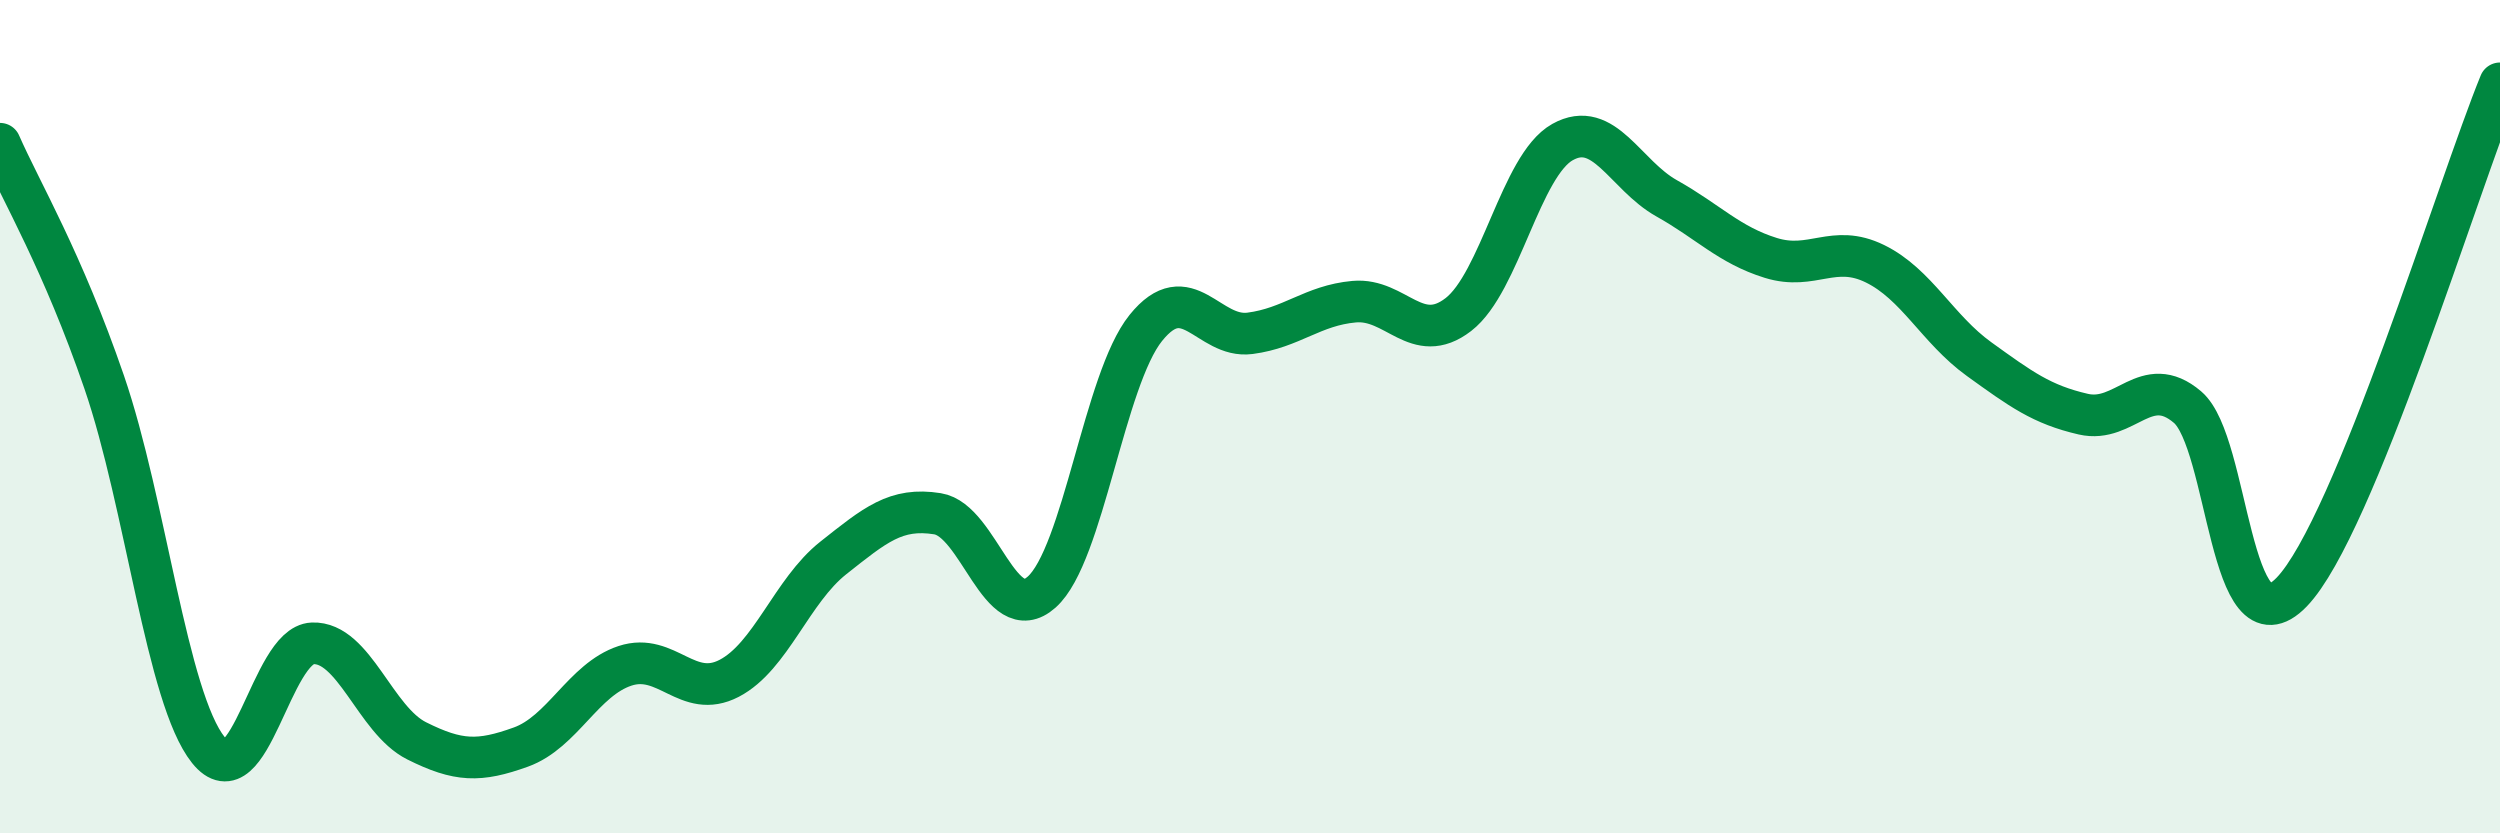 
    <svg width="60" height="20" viewBox="0 0 60 20" xmlns="http://www.w3.org/2000/svg">
      <path
        d="M 0,3.45 C 0.5,4.59 1.5,6.26 2.5,9.17 C 3.5,12.08 4,16.75 5,18 C 6,19.25 6.5,15.48 7.5,15.44 C 8.5,15.4 9,17.28 10,17.78 C 11,18.28 11.5,18.29 12.5,17.93 C 13.5,17.57 14,16.31 15,15.98 C 16,15.65 16.5,16.8 17.5,16.28 C 18.5,15.76 19,14.18 20,13.39 C 21,12.6 21.5,12.17 22.5,12.33 C 23.5,12.49 24,15.1 25,14.21 C 26,13.32 26.5,9.11 27.5,7.87 C 28.5,6.63 29,8.13 30,8 C 31,7.87 31.5,7.33 32.5,7.24 C 33.5,7.15 34,8.32 35,7.55 C 36,6.78 36.5,3.97 37.5,3.41 C 38.5,2.85 39,4.2 40,4.76 C 41,5.32 41.5,5.88 42.5,6.19 C 43.5,6.5 44,5.84 45,6.33 C 46,6.82 46.5,7.9 47.5,8.62 C 48.5,9.34 49,9.71 50,9.94 C 51,10.17 51.5,8.92 52.5,9.77 C 53.5,10.62 53.5,15.76 55,14.21 C 56.5,12.66 59,4.44 60,2L60 20L0 20Z"
        fill="#008740"
        opacity="0.1"
        stroke-linecap="round"
        stroke-linejoin="round"
      />
      <path
        d="M 0,3.45 C 0.5,4.59 1.5,6.26 2.5,9.17 C 3.5,12.08 4,16.75 5,18 C 6,19.25 6.5,15.48 7.5,15.44 C 8.5,15.4 9,17.28 10,17.78 C 11,18.28 11.5,18.29 12.5,17.93 C 13.5,17.57 14,16.31 15,15.98 C 16,15.65 16.5,16.8 17.5,16.28 C 18.5,15.76 19,14.18 20,13.39 C 21,12.6 21.5,12.17 22.5,12.33 C 23.5,12.49 24,15.1 25,14.21 C 26,13.32 26.5,9.11 27.5,7.87 C 28.5,6.63 29,8.13 30,8 C 31,7.87 31.5,7.33 32.5,7.24 C 33.5,7.15 34,8.32 35,7.55 C 36,6.78 36.5,3.97 37.5,3.41 C 38.5,2.85 39,4.2 40,4.76 C 41,5.32 41.5,5.88 42.5,6.19 C 43.5,6.5 44,5.84 45,6.33 C 46,6.82 46.5,7.9 47.5,8.62 C 48.5,9.34 49,9.71 50,9.94 C 51,10.17 51.5,8.92 52.5,9.77 C 53.5,10.62 53.5,15.76 55,14.21 C 56.5,12.66 59,4.44 60,2"
        stroke="#008740"
        stroke-width="1"
        fill="none"
        stroke-linecap="round"
        stroke-linejoin="round"
      />
    </svg>
  